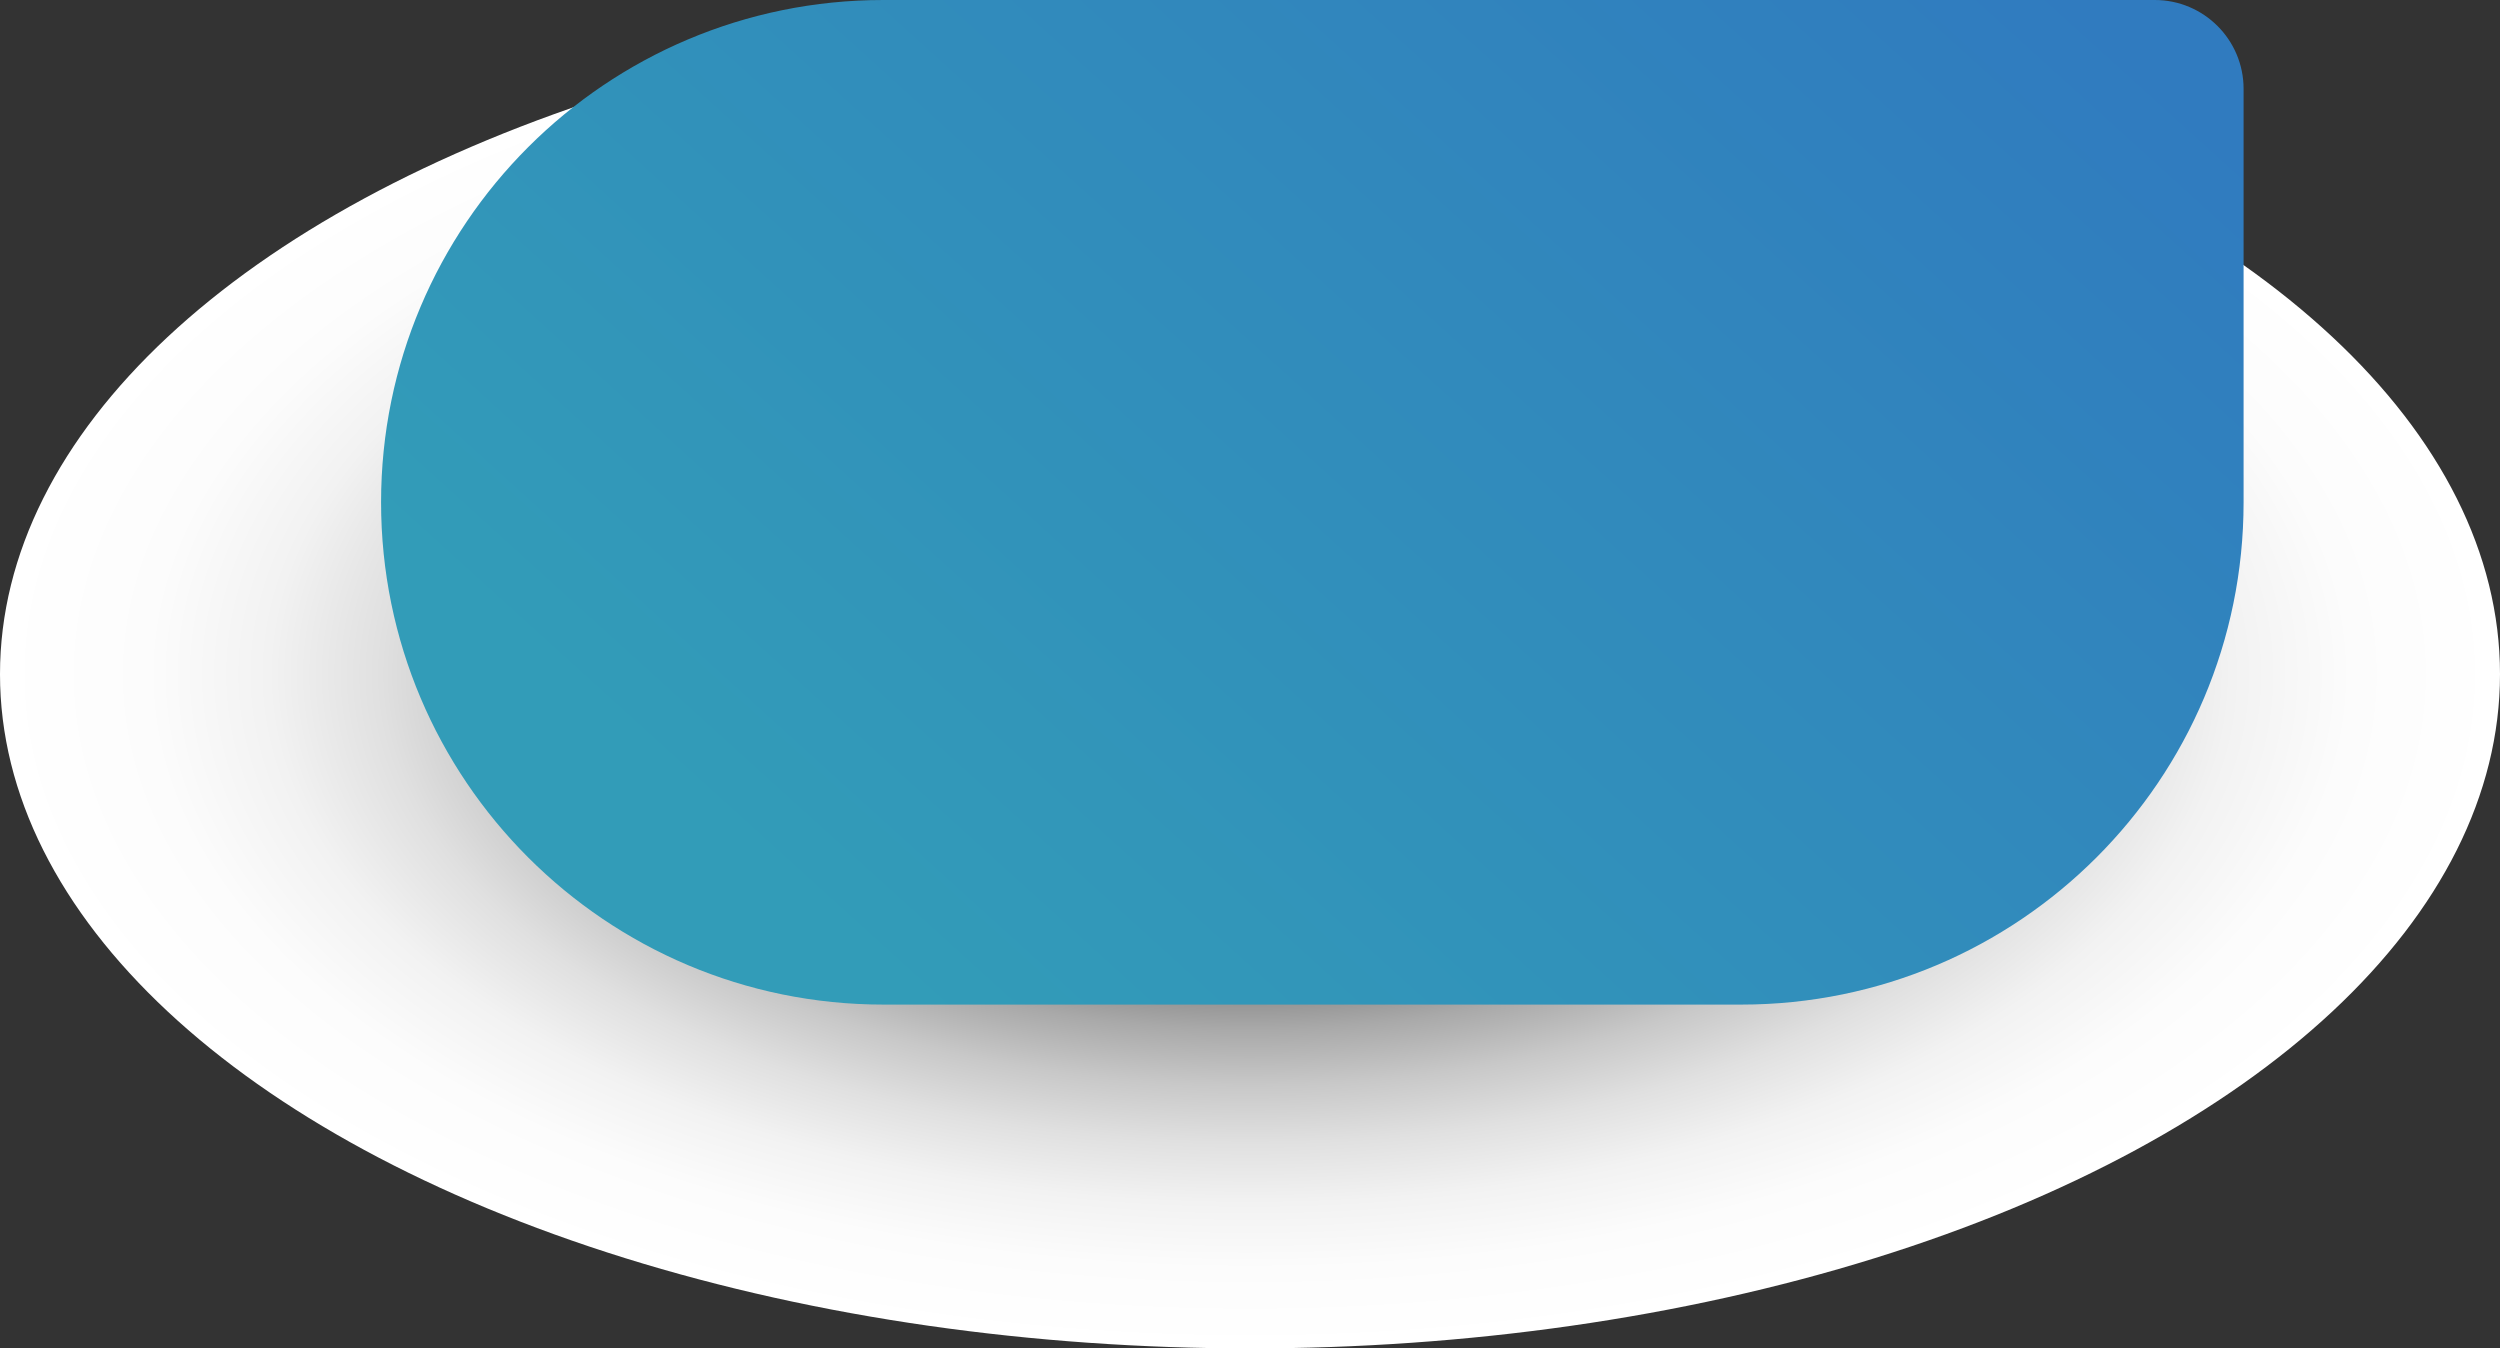 <?xml version="1.0" encoding="utf-8"?>
<!-- Generator: Adobe Illustrator 24.3.0, SVG Export Plug-In . SVG Version: 6.00 Build 0)  -->
<svg version="1.1" id="Calque_1" xmlns="http://www.w3.org/2000/svg" xmlns:xlink="http://www.w3.org/1999/xlink" x="0px" y="0px"
	 viewBox="0 0 1320.14 712.05" style="enable-background:new 0 0 1320.14 712.05;" xml:space="preserve">
<rect x="0" y="0" width="1320.14" height="712.05" fill="#333333" stroke="none"/>
<style type="text/css">
	.st0{fill:url(#SVGID_1_);}
	.st1{fill:url(#SVGID_2_);}
</style>
<radialGradient id="SVGID_1_" cx="477.887" cy="477.887" r="477.887" gradientTransform="matrix(1.381 0 0 0.745 0 0)" gradientUnits="userSpaceOnUse">
	<stop  offset="0.252" style="stop-color:#000000"/>
	<stop  offset="0.295" style="stop-color:#212121"/>
	<stop  offset="0.37" style="stop-color:#555555"/>
	<stop  offset="0.448" style="stop-color:#828282"/>
	<stop  offset="0.527" style="stop-color:#A9A9A9"/>
	<stop  offset="0.61" style="stop-color:#C8C8C8"/>
	<stop  offset="0.695" style="stop-color:#E0E0E0"/>
	<stop  offset="0.785" style="stop-color:#F2F2F2"/>
	<stop  offset="0.882" style="stop-color:#FCFCFC"/>
	<stop  offset="1" style="stop-color:#FFFFFF"/>
</radialGradient>
<ellipse class="st0" cx="660.07" cy="356.02" rx="660.07" ry="356.02"/>
<linearGradient id="SVGID_2_" gradientUnits="userSpaceOnUse" x1="466.142" y1="515.466" x2="1007.529" y2="-81.735">
	<stop  offset="0" style="stop-color:#329CB8"/>
	<stop  offset="1" style="stop-color:#307BBF"/>
</linearGradient>
<path class="st1" d="M919.5,530.48H466.47c-146.49,0-265.24-118.75-265.24-265.24v0C201.23,118.75,319.98,0,466.47,0l671.34,0
	c25.92,0,46.93,21.01,46.93,46.93v218.31C1184.74,411.73,1065.99,530.48,919.5,530.48z"/>
</svg>
